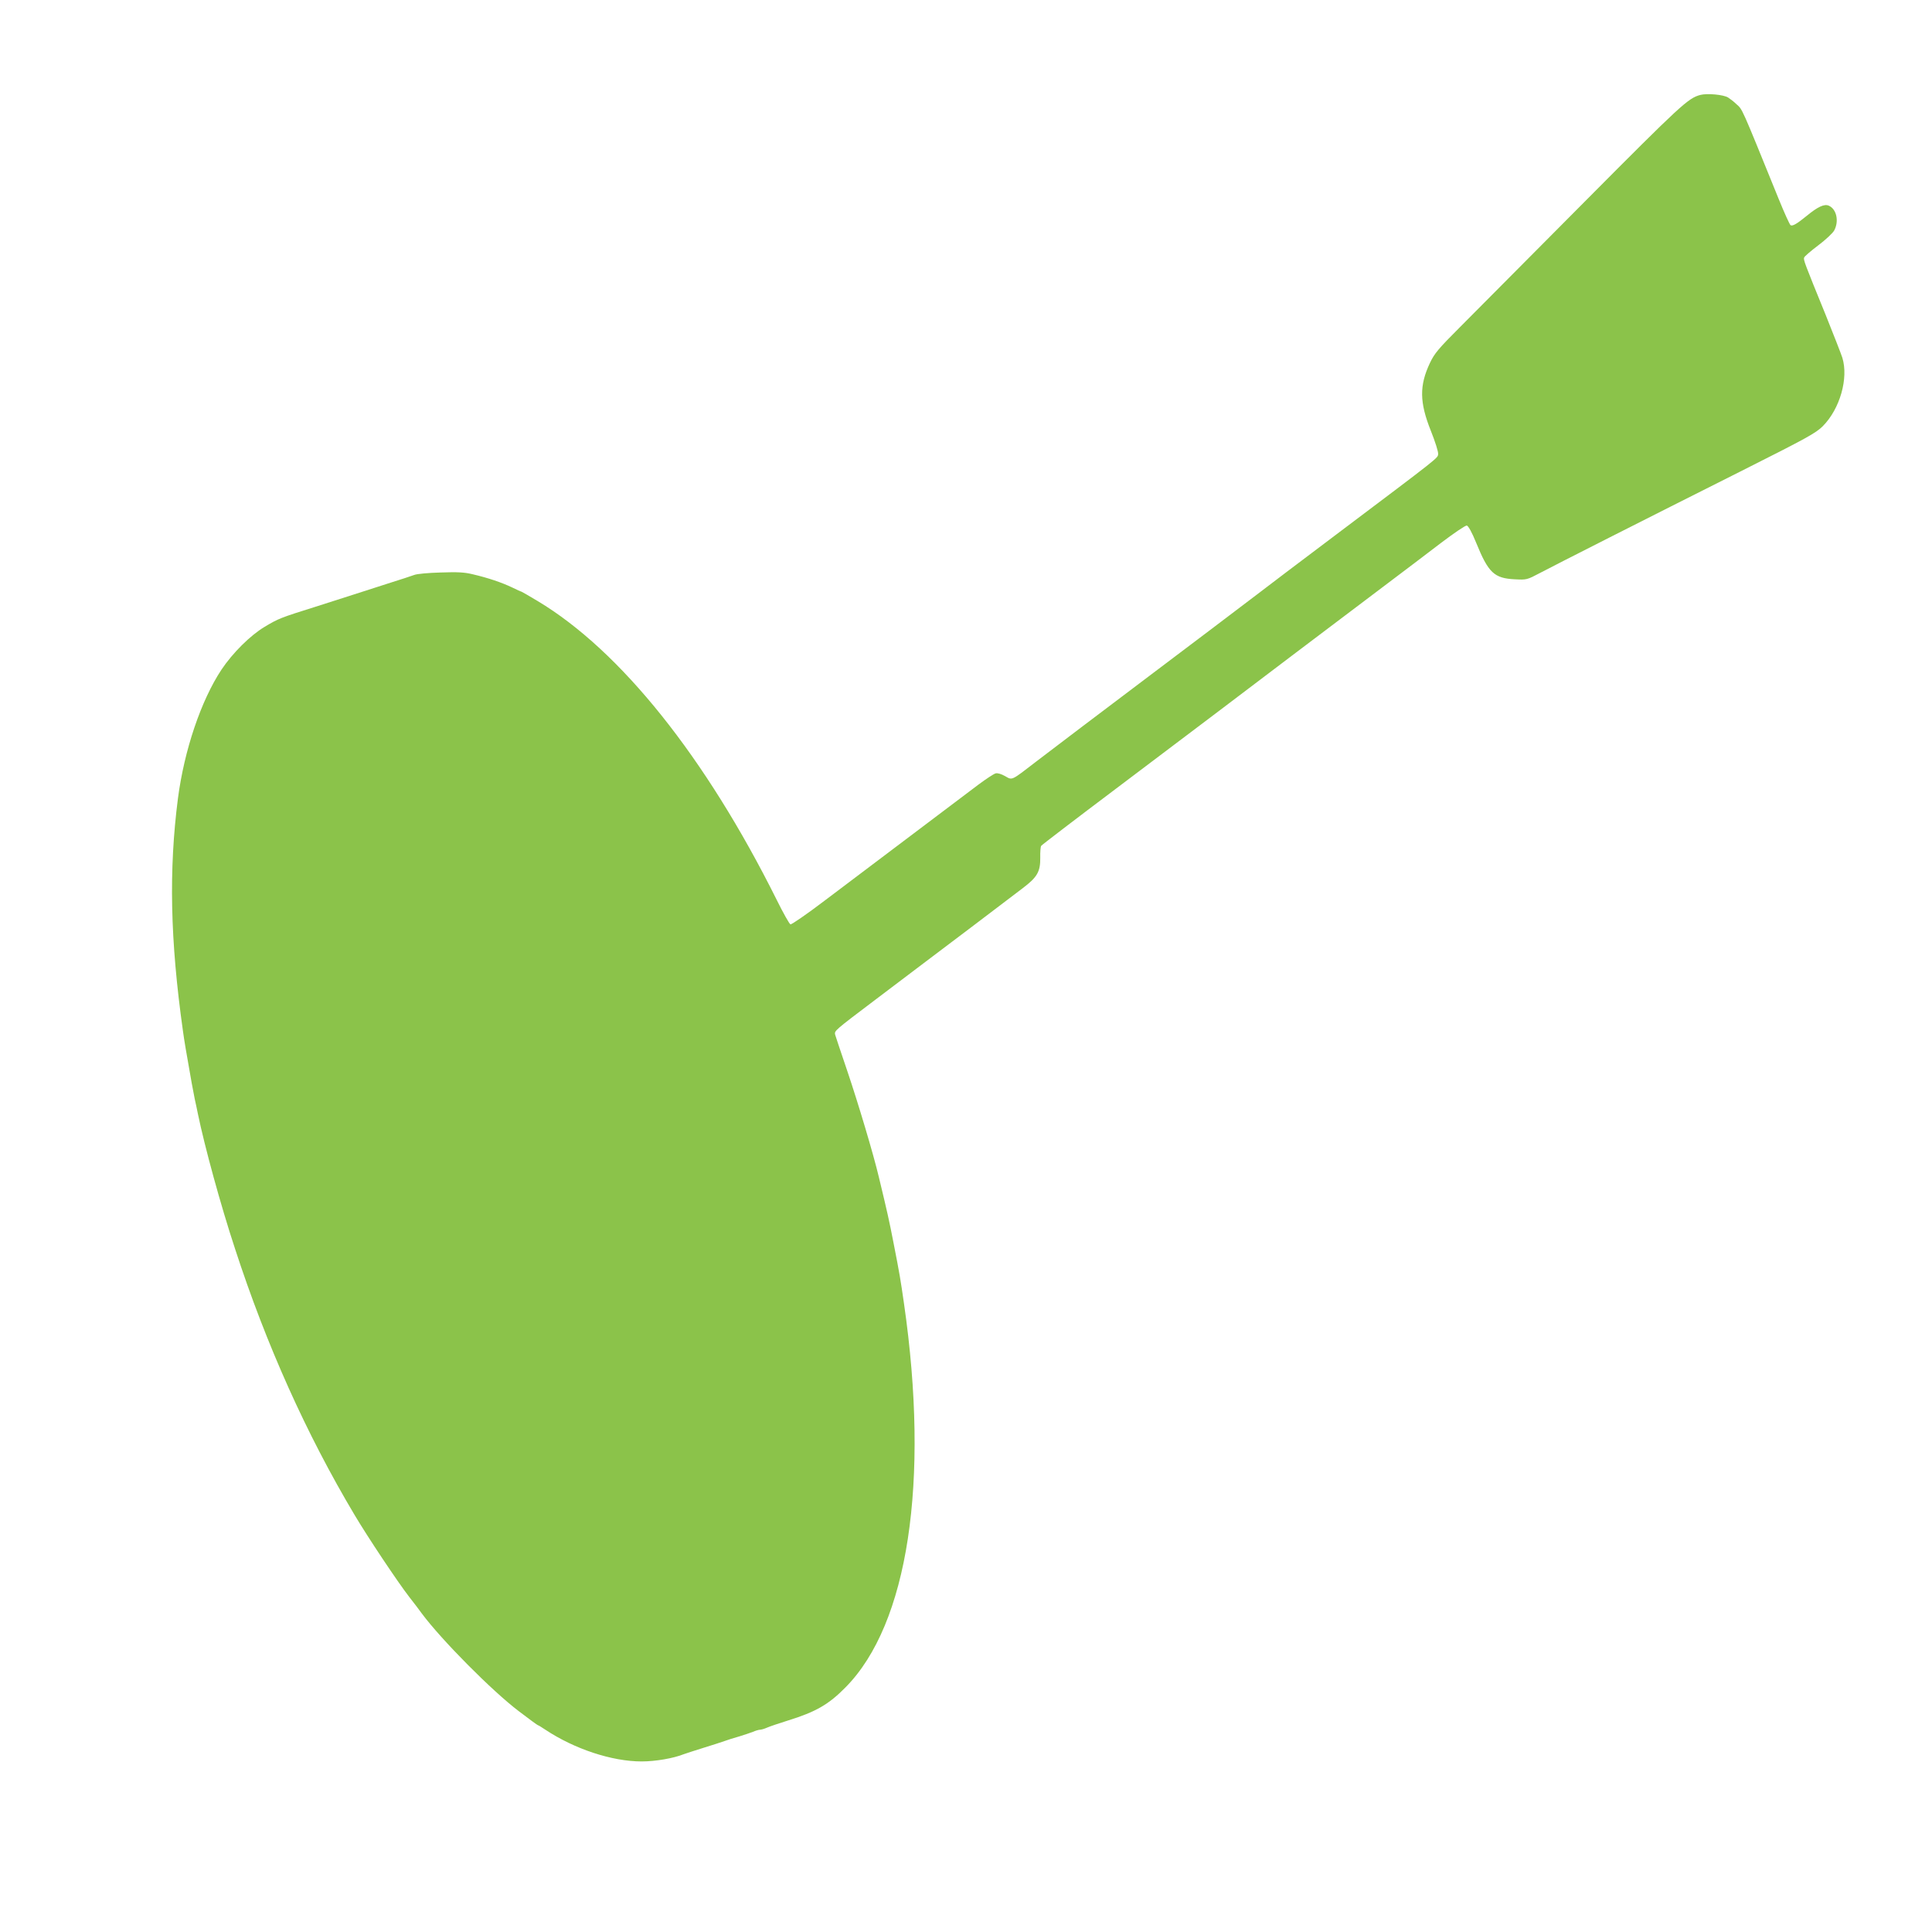 <?xml version="1.0" standalone="no"?>
<!DOCTYPE svg PUBLIC "-//W3C//DTD SVG 20010904//EN"
 "http://www.w3.org/TR/2001/REC-SVG-20010904/DTD/svg10.dtd">
<svg version="1.0" xmlns="http://www.w3.org/2000/svg"
 width="1280pt" height="1280pt" viewBox="0 0 1280 1280"
 preserveAspectRatio="xMidYMid meet">
<g transform="translate(0,1280) scale(0.1,-0.1)"
fill="#8bc34a" stroke="none">
<path d="M11265 12171 c-80 -21 -127 -64 -767 -708 -359 -361 -729 -733 -821
-826 -147 -147 -173 -178 -203 -241 -71 -150 -70 -261 6 -451 28 -70 50 -139
48 -153 -3 -28 20 -10 -672 -531 -236 -178 -475 -358 -530 -401 -258 -196
-335 -254 -681 -515 -417 -315 -607 -458 -778 -589 -170 -131 -159 -126 -208
-98 -25 14 -50 22 -63 18 -12 -3 -62 -36 -112 -73 -91 -69 -629 -474 -1022
-771 -117 -89 -219 -159 -225 -156 -7 2 -48 75 -91 162 -472 947 -1035 1651
-1584 1980 -57 34 -105 62 -107 62 -3 0 -31 13 -62 28 -69 33 -161 64 -260 87
-56 14 -102 16 -215 12 -78 -2 -156 -9 -173 -16 -16 -6 -95 -32 -175 -57 -80
-26 -183 -59 -230 -74 -47 -15 -159 -51 -250 -80 -233 -73 -245 -78 -337 -133
-94 -56 -212 -173 -286 -284 -135 -204 -246 -532 -288 -852 -61 -474 -52 -937
33 -1541 9 -66 20 -131 58 -345 5 -27 14 -75 20 -105 7 -30 16 -75 21 -99 44
-214 151 -606 246 -894 208 -639 473 -1228 791 -1762 89 -150 288 -448 364
-546 35 -45 72 -93 82 -108 131 -176 465 -513 643 -648 67 -51 124 -93 127
-93 3 0 24 -13 48 -29 194 -129 443 -211 639 -211 92 0 212 21 279 48 14 5 72
24 130 42 58 18 121 38 140 45 19 7 62 21 95 30 33 10 75 24 93 31 18 8 39 14
47 14 8 0 29 6 47 14 18 8 80 29 138 47 184 57 270 106 382 220 414 418 558
1362 387 2544 -23 159 -28 191 -70 405 -27 139 -40 198 -96 430 -35 149 -137
490 -208 700 -42 124 -79 234 -82 245 -6 26 -4 27 267 232 124 94 266 201 316
239 50 38 201 152 335 253 134 102 280 212 324 246 98 74 118 110 117 204 -1
36 2 71 6 77 4 6 225 175 492 376 267 201 566 427 665 502 234 178 807 611
1104 835 129 97 303 229 388 294 86 65 162 117 171 115 10 -2 34 -45 62 -114
81 -199 119 -235 255 -242 80 -4 81 -4 170 43 112 59 674 344 1325 671 443
223 500 254 547 301 113 114 171 317 129 453 -8 25 -58 153 -111 285 -141 346
-148 364 -142 379 3 8 45 44 94 81 48 36 96 81 105 98 33 61 16 141 -35 164
-30 14 -74 -7 -147 -67 -65 -53 -94 -70 -107 -62 -6 4 -41 81 -78 172 -255
628 -239 592 -282 631 -15 15 -40 34 -54 43 -30 19 -139 29 -184 17z"/>
</g>
</svg>
